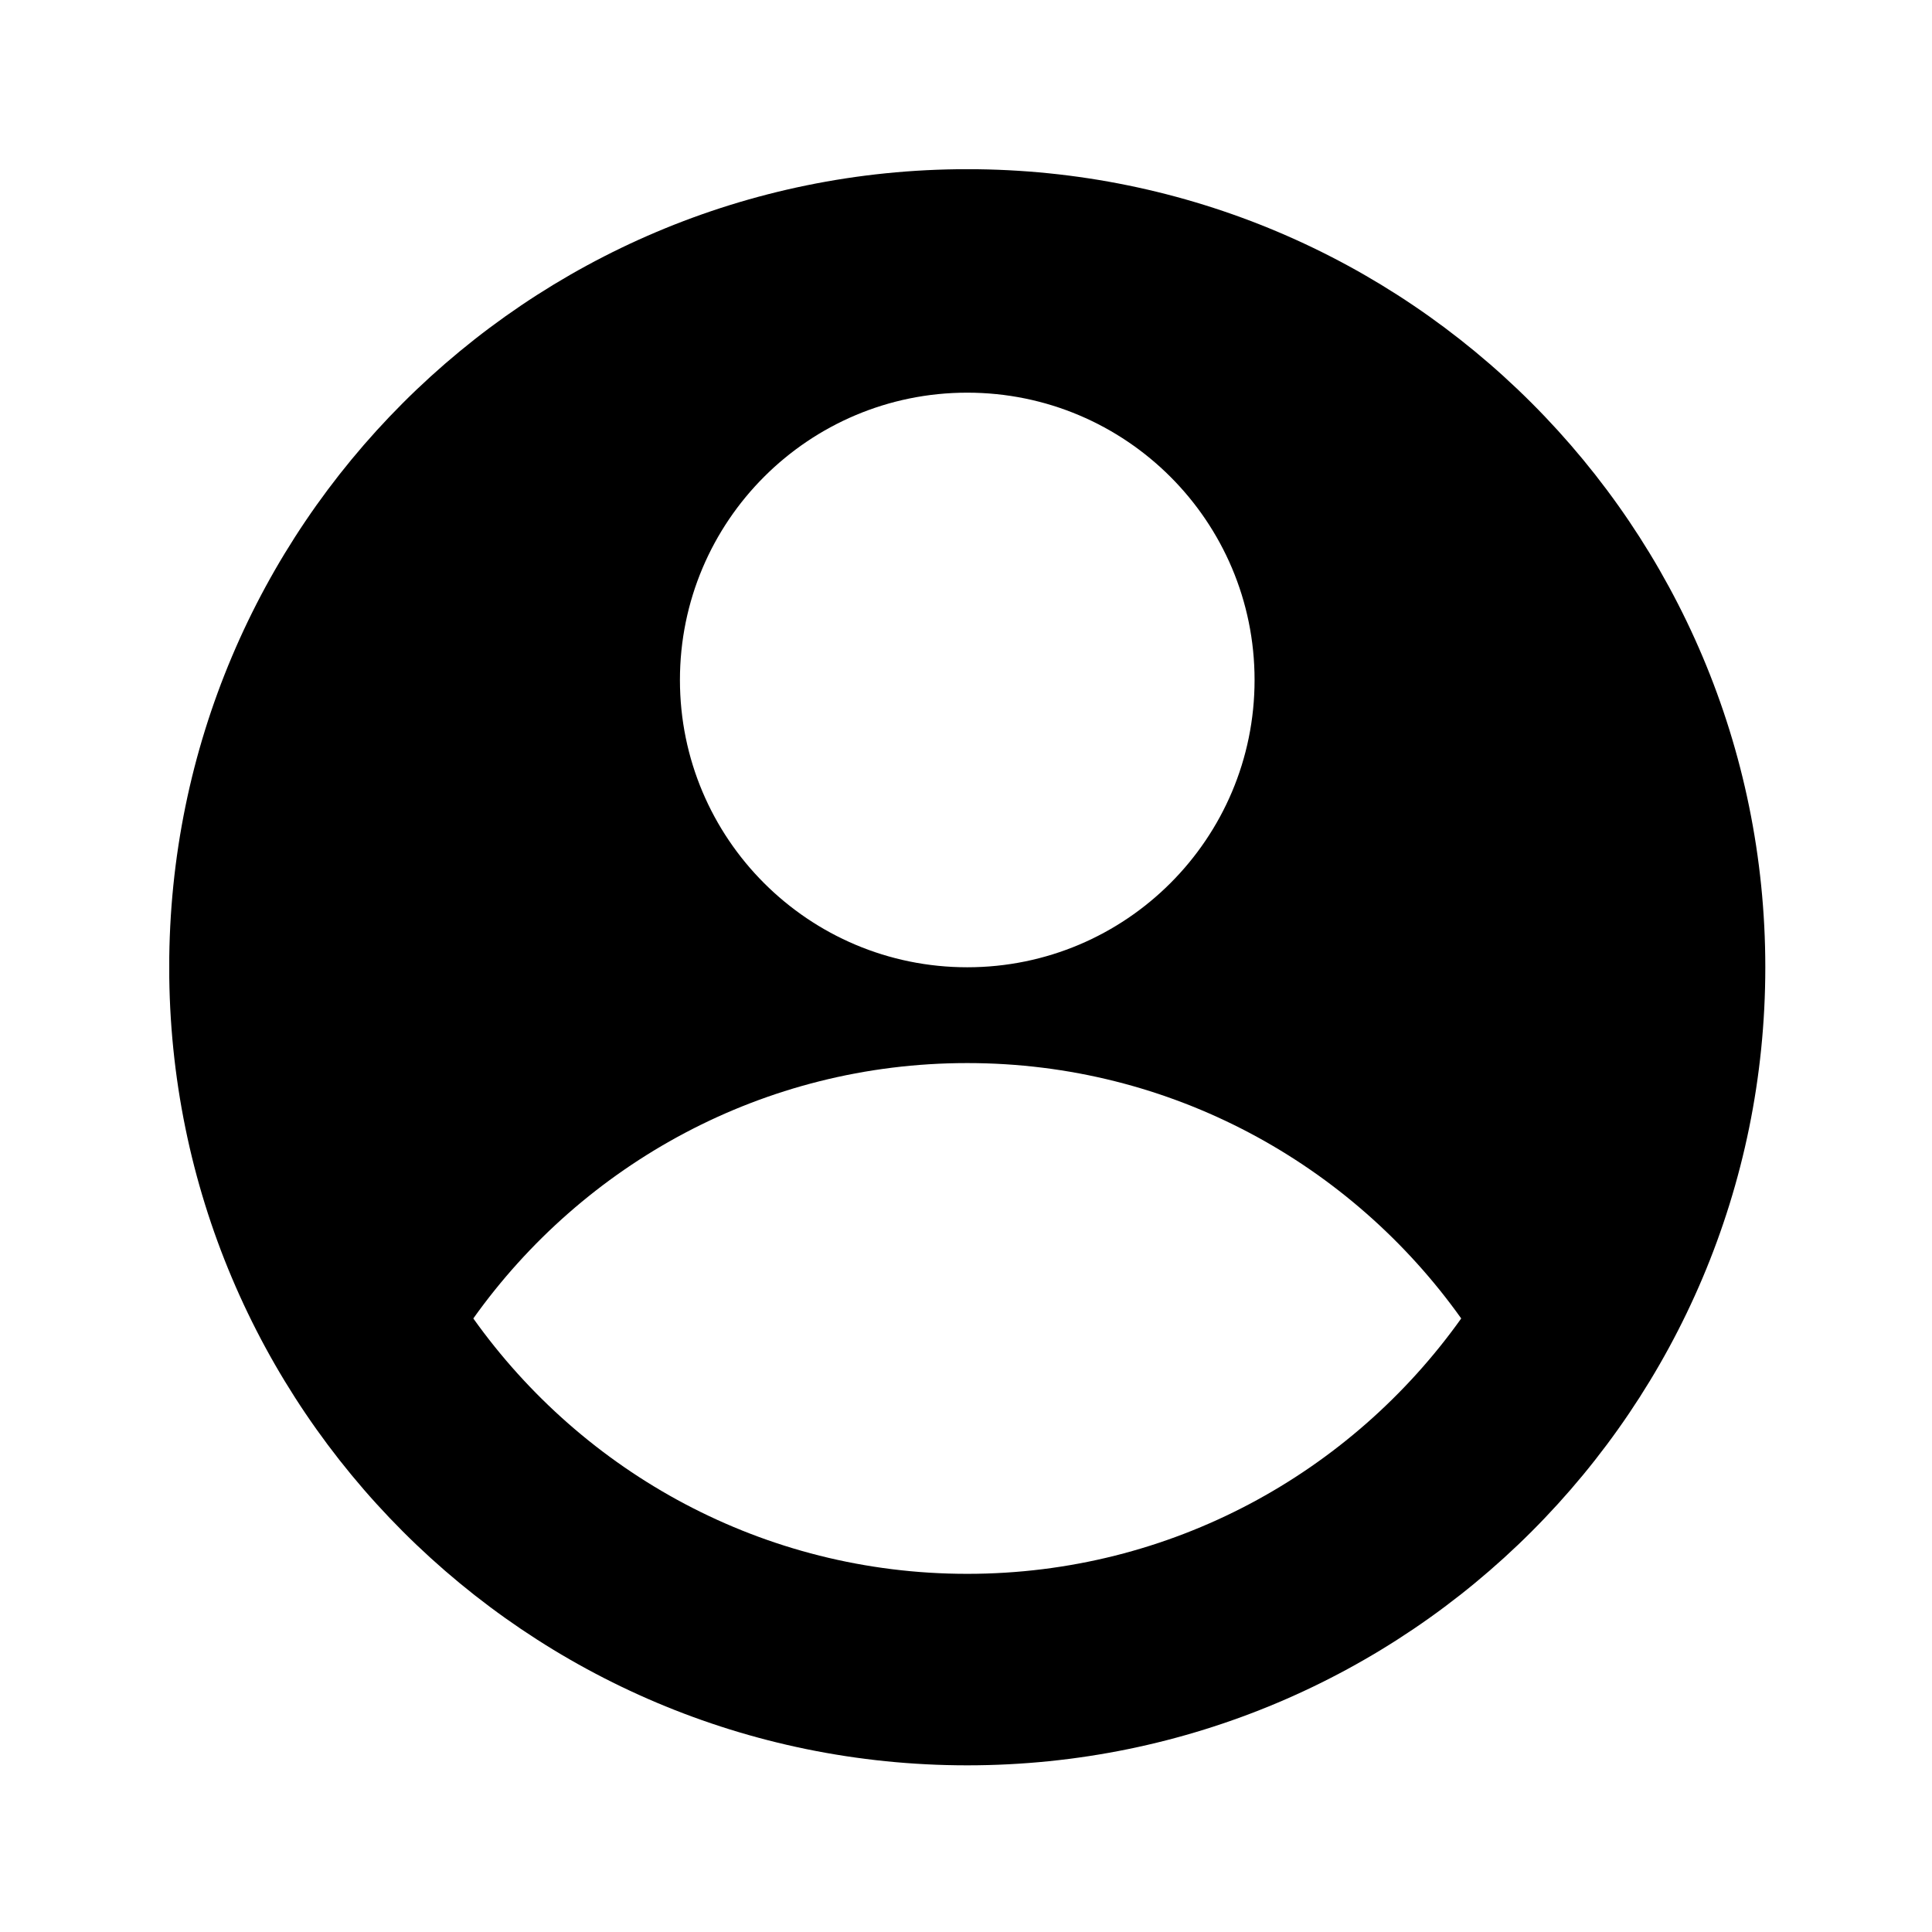 <?xml version="1.0" encoding="UTF-8"?>
<svg xmlns="http://www.w3.org/2000/svg" xmlns:xlink="http://www.w3.org/1999/xlink" width="300" zoomAndPan="magnify" viewBox="0 0 224.88 225" height="300" preserveAspectRatio="xMidYMid meet" version="1.0">
  <defs>
    <clipPath id="4c967183e2">
      <path d="M 19.652 19.711 L 205.551 19.711 L 205.551 205.613 L 19.652 205.613 Z M 19.652 19.711 " clip-rule="nonzero"></path>
    </clipPath>
  </defs>
  <g clip-path="url(#4c967183e2)">
    <path fill="#000000" d="M 112.586 19.703 C 61.254 19.703 19.645 61.316 19.645 112.648 C 19.645 163.977 61.254 205.59 112.586 205.59 C 163.918 205.59 205.527 163.977 205.527 112.648 C 205.527 61.316 163.918 19.703 112.586 19.703 Z M 112.586 45.73 C 131.066 45.73 146.047 60.707 146.047 79.191 C 146.047 97.672 131.066 112.648 112.586 112.648 C 94.105 112.648 79.125 97.668 79.125 79.191 C 79.125 60.711 94.105 45.73 112.586 45.73 Z M 112.586 183.289 C 88.832 183.289 67.867 171.523 55.062 153.547 C 67.867 135.566 88.832 123.805 112.586 123.805 C 136.344 123.805 157.305 135.566 170.113 153.547 C 157.305 171.523 136.344 183.289 112.586 183.289 Z M 112.586 183.289 " fill-opacity="1" fill-rule="nonzero"></path>
  </g>
</svg>
